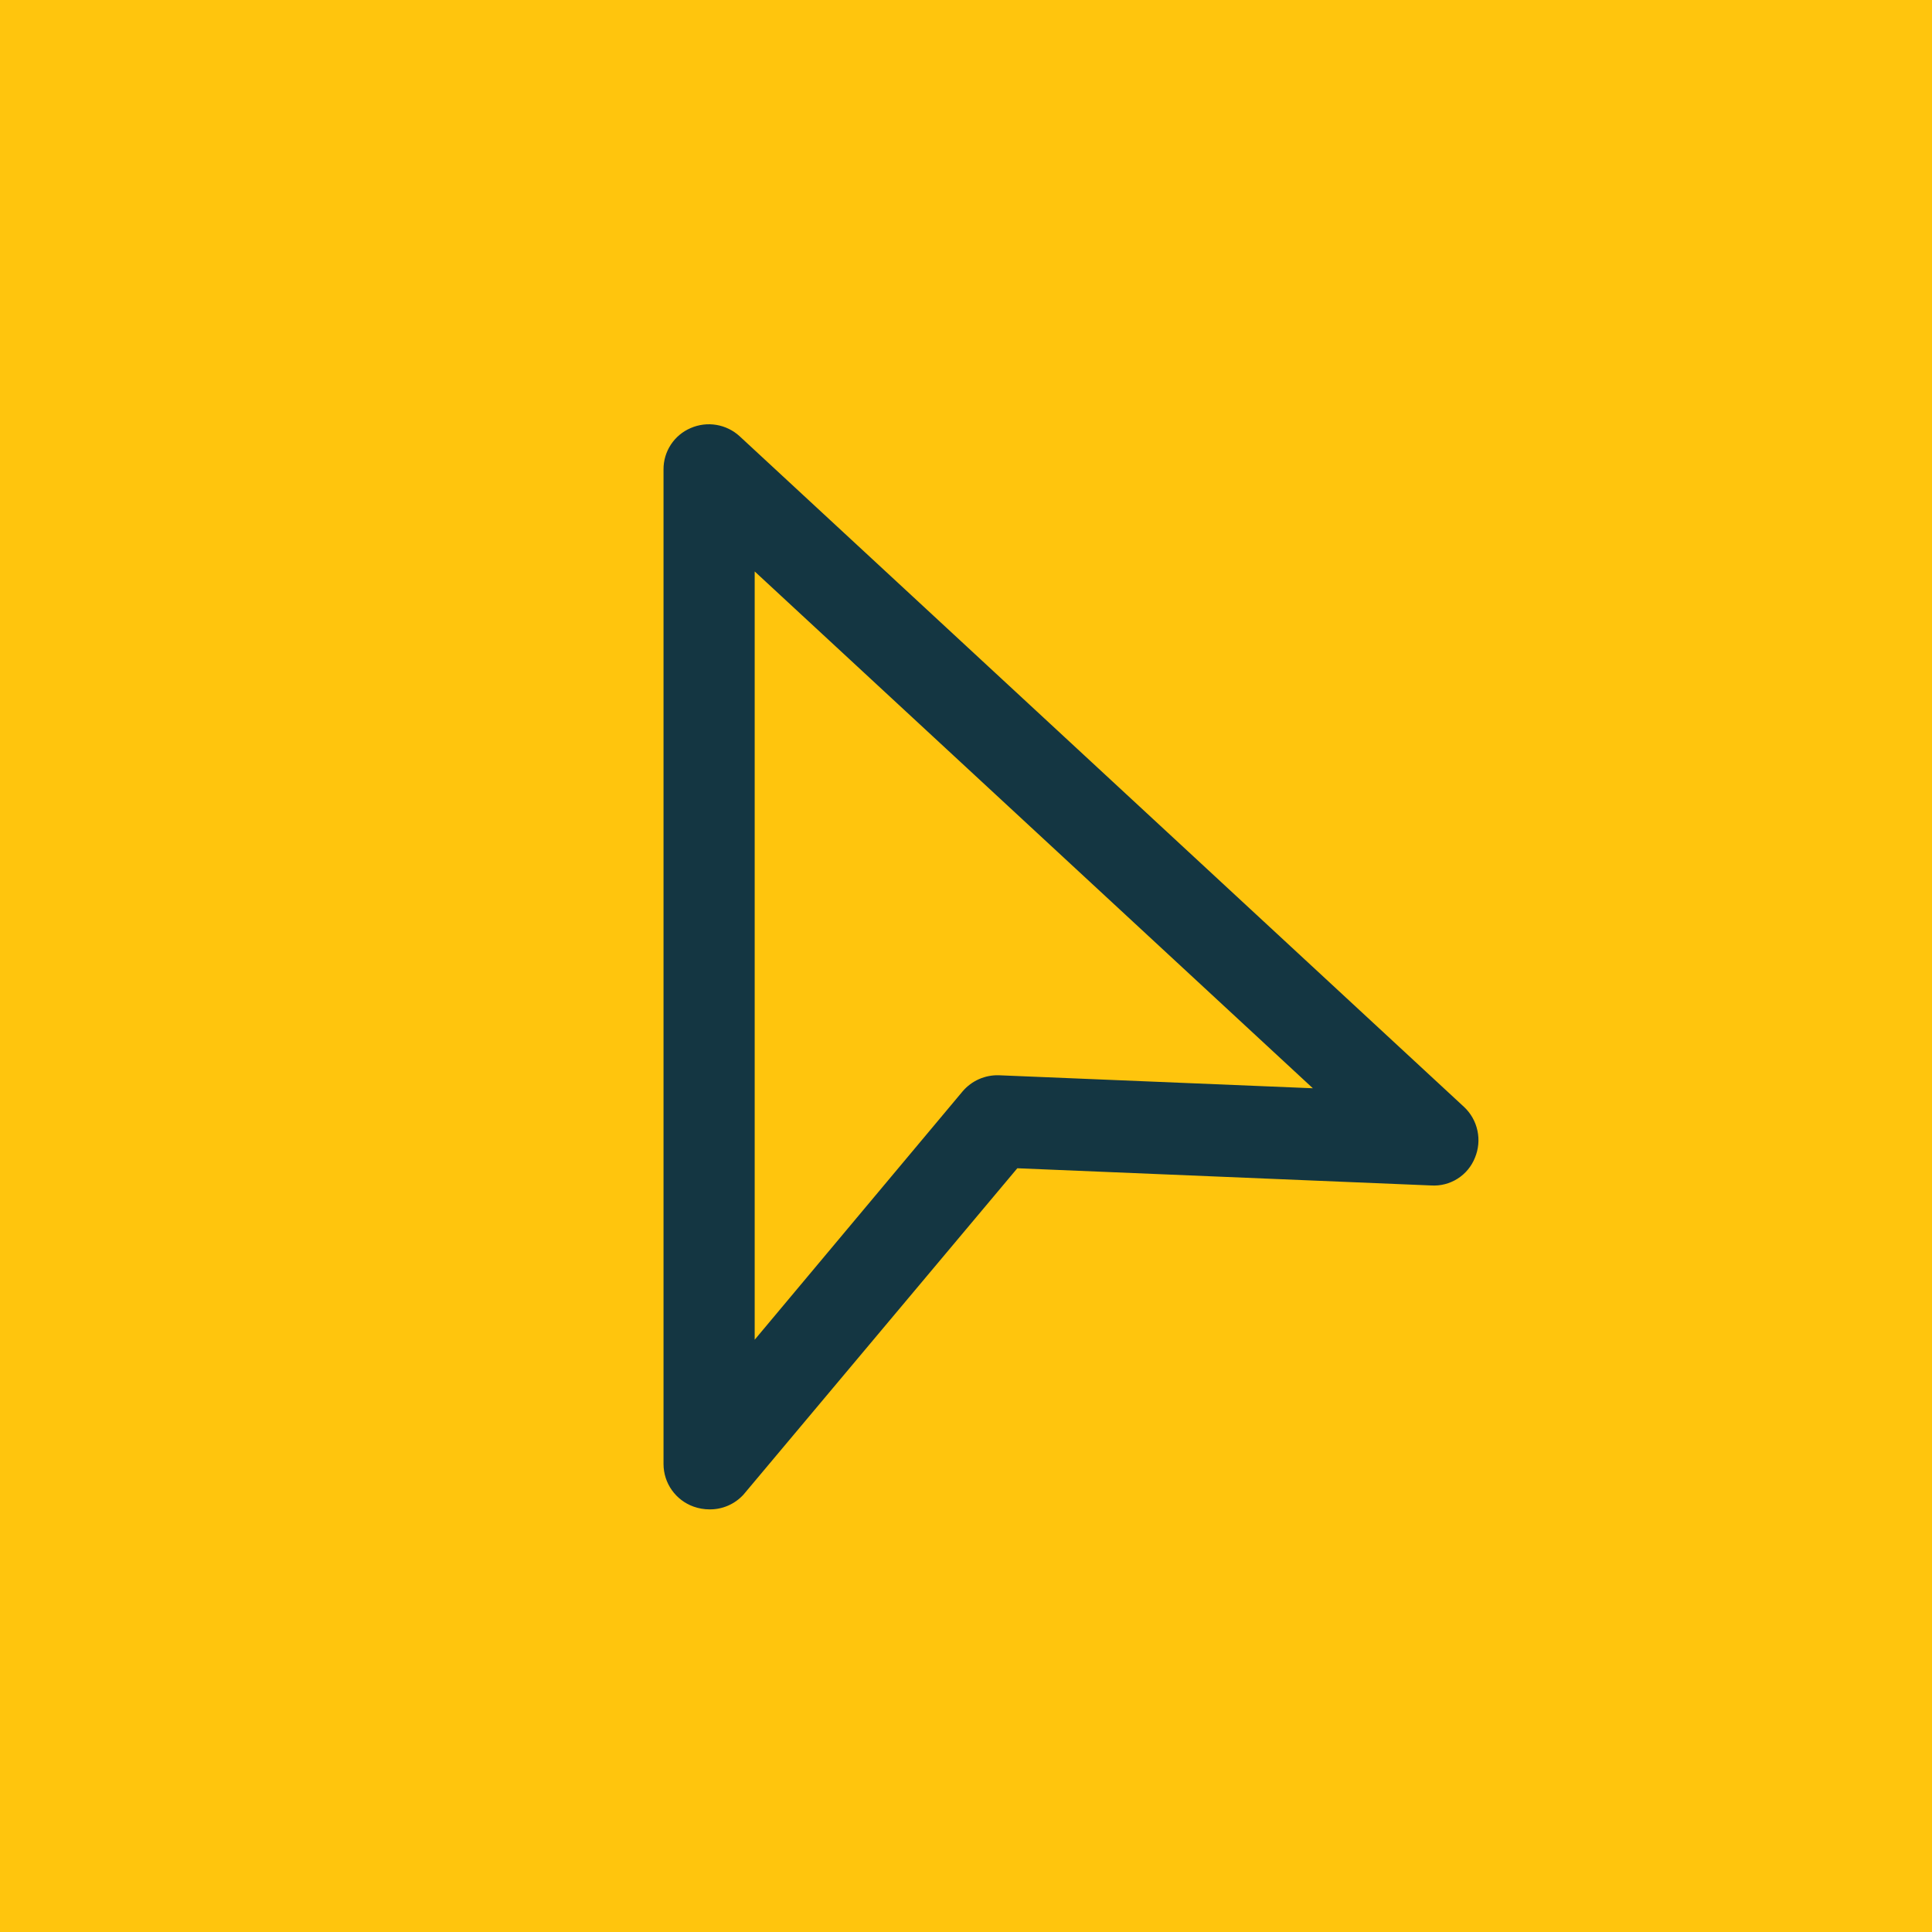<svg width="64" height="64" viewBox="0 0 64 64" fill="none" xmlns="http://www.w3.org/2000/svg">
<rect width="64" height="64" fill="#FFC50D"/>
<path d="M23.5 50C23.323 50 23.147 49.969 22.98 49.91C22.688 49.807 22.436 49.616 22.256 49.363C22.077 49.111 21.981 48.809 21.98 48.5V15.55C21.978 15.258 22.063 14.973 22.223 14.729C22.383 14.485 22.612 14.294 22.88 14.18C23.147 14.064 23.442 14.027 23.73 14.075C24.017 14.123 24.285 14.253 24.5 14.45L48.5 36.67C48.724 36.88 48.878 37.153 48.942 37.453C49.007 37.754 48.978 38.066 48.86 38.35C48.746 38.637 48.545 38.88 48.285 39.045C48.024 39.211 47.718 39.289 47.41 39.27L33.7 38.7L24.63 49.51C24.487 49.667 24.312 49.792 24.118 49.876C23.923 49.961 23.712 50.003 23.5 50ZM25 18.93V44.38L31.89 36.15C32.039 35.976 32.225 35.838 32.434 35.746C32.644 35.655 32.871 35.611 33.1 35.62L43.49 36.05L25 18.93Z" fill="#143642"/>
</svg>
